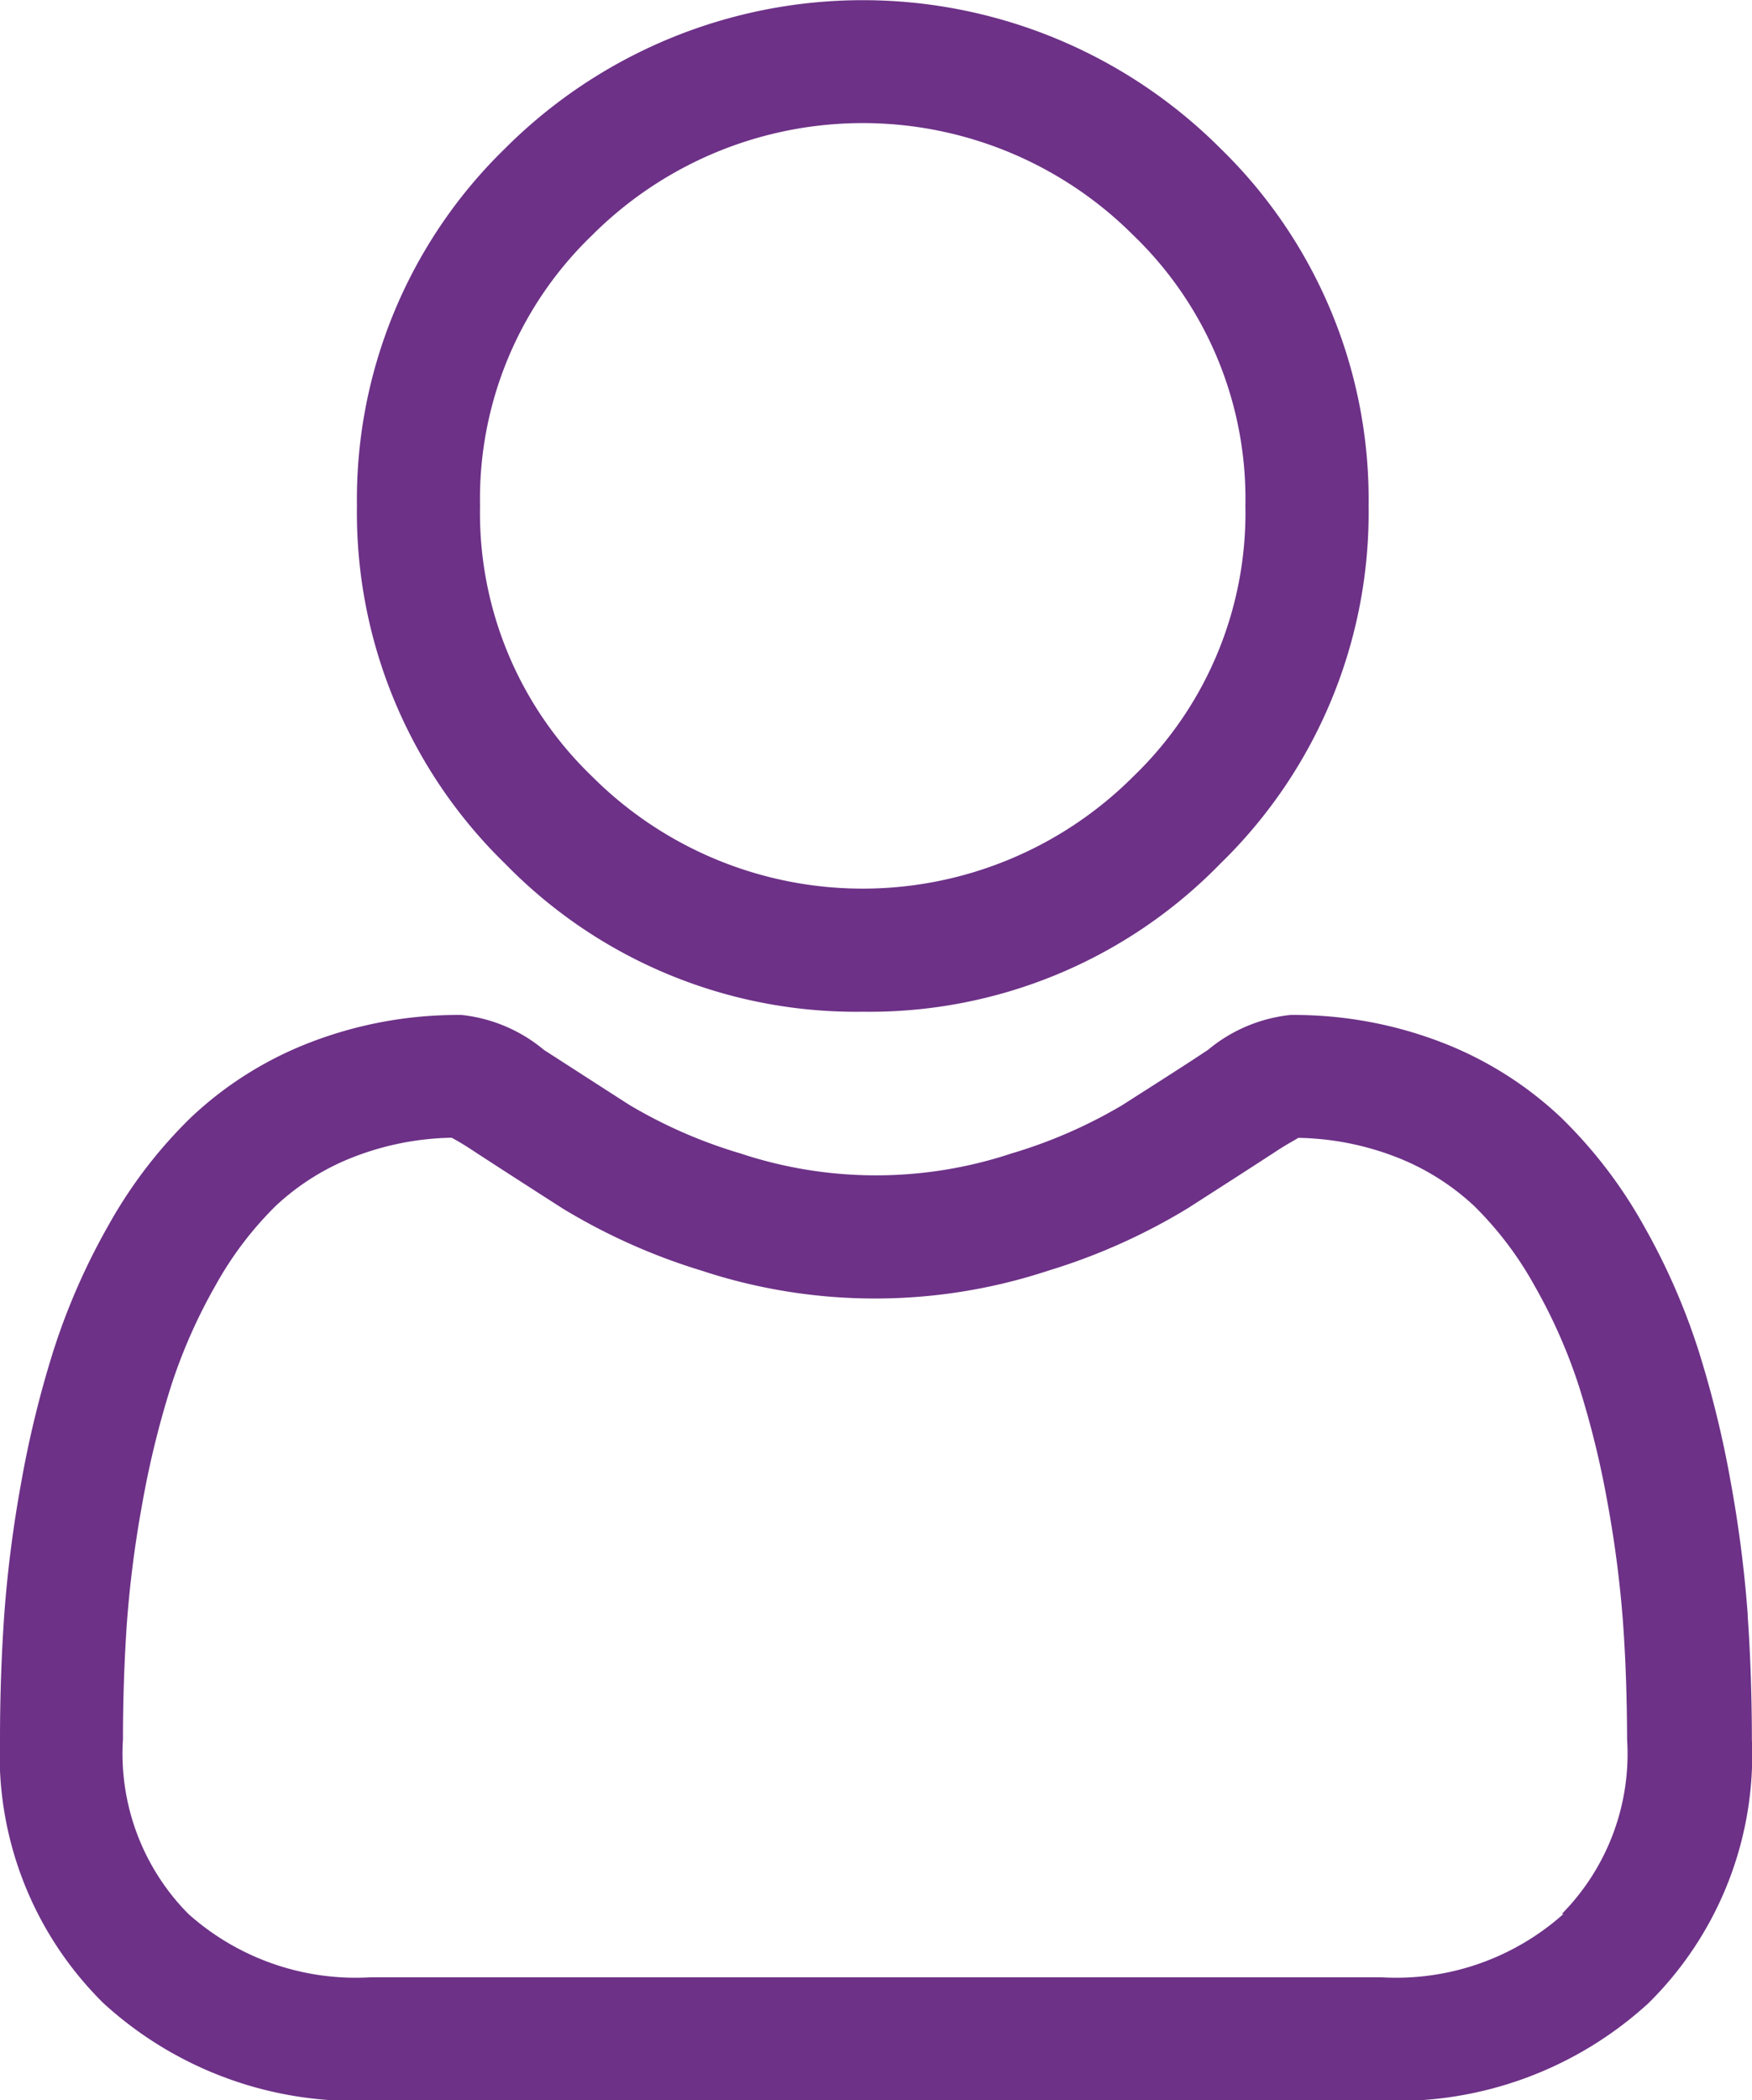 <svg xmlns="http://www.w3.org/2000/svg" width="14.504" height="17.384" viewBox="0 0 14.504 17.384"><defs><style>.a{fill:#6d3187;}</style></defs><g transform="translate(0 0)"><path class="a" d="M91.219,8.374A4.052,4.052,0,0,0,94.18,7.148a4.052,4.052,0,0,0,1.227-2.96,4.052,4.052,0,0,0-1.227-2.96,4.186,4.186,0,0,0-5.921,0,4.052,4.052,0,0,0-1.227,2.96,4.052,4.052,0,0,0,1.227,2.961A4.053,4.053,0,0,0,91.219,8.374Zm-2.24-6.427a3.167,3.167,0,0,1,4.48,0,3.027,3.027,0,0,1,.928,2.24,3.027,3.027,0,0,1-.928,2.24,3.167,3.167,0,0,1-4.48,0,3.026,3.026,0,0,1-.928-2.24,3.027,3.027,0,0,1,.928-2.24Zm0,0" transform="translate(-84.077 0)"/><path class="a" d="M14.469,252.287a10.343,10.343,0,0,0-.141-1.1,8.653,8.653,0,0,0-.27-1.1,5.456,5.456,0,0,0-.454-1.03,3.882,3.882,0,0,0-.685-.892,3.019,3.019,0,0,0-.983-.618,3.4,3.4,0,0,0-1.255-.227,1.274,1.274,0,0,0-.681.289c-.2.133-.443.287-.709.457a4.059,4.059,0,0,1-.917.4,3.562,3.562,0,0,1-2.244,0,4.048,4.048,0,0,1-.917-.4c-.264-.169-.5-.322-.71-.457a1.273,1.273,0,0,0-.68-.289,3.394,3.394,0,0,0-1.255.227,3.015,3.015,0,0,0-.984.618,3.883,3.883,0,0,0-.684.892,5.466,5.466,0,0,0-.454,1.03,8.673,8.673,0,0,0-.27,1.1,10.271,10.271,0,0,0-.141,1.1c-.023.332-.035.677-.035,1.027A2.887,2.887,0,0,0,.857,255.5a3.086,3.086,0,0,0,2.209.806h8.371a3.086,3.086,0,0,0,2.209-.806,2.886,2.886,0,0,0,.857-2.184c0-.35-.012-.7-.035-1.027Zm-1.525,2.473a2.078,2.078,0,0,1-1.507.525H3.066a2.078,2.078,0,0,1-1.507-.525,1.885,1.885,0,0,1-.541-1.446c0-.326.011-.647.032-.956a9.265,9.265,0,0,1,.127-.989,7.648,7.648,0,0,1,.238-.974,4.448,4.448,0,0,1,.37-.838,2.88,2.88,0,0,1,.5-.659,2,2,0,0,1,.654-.407,2.345,2.345,0,0,1,.8-.155c.036.019.1.055.2.122.209.136.451.292.718.463a5.045,5.045,0,0,0,1.151.515,4.58,4.58,0,0,0,2.871,0,5.052,5.052,0,0,0,1.152-.515c.273-.175.508-.326.717-.462.1-.067.166-.1.2-.122a2.347,2.347,0,0,1,.8.155,2.005,2.005,0,0,1,.654.407,2.871,2.871,0,0,1,.5.659,4.435,4.435,0,0,1,.37.837,7.634,7.634,0,0,1,.238.974,9.343,9.343,0,0,1,.127.99h0c.022.308.032.629.033.956a1.885,1.885,0,0,1-.541,1.446Zm0,0" transform="translate(0 -238.919)"/></g></svg>